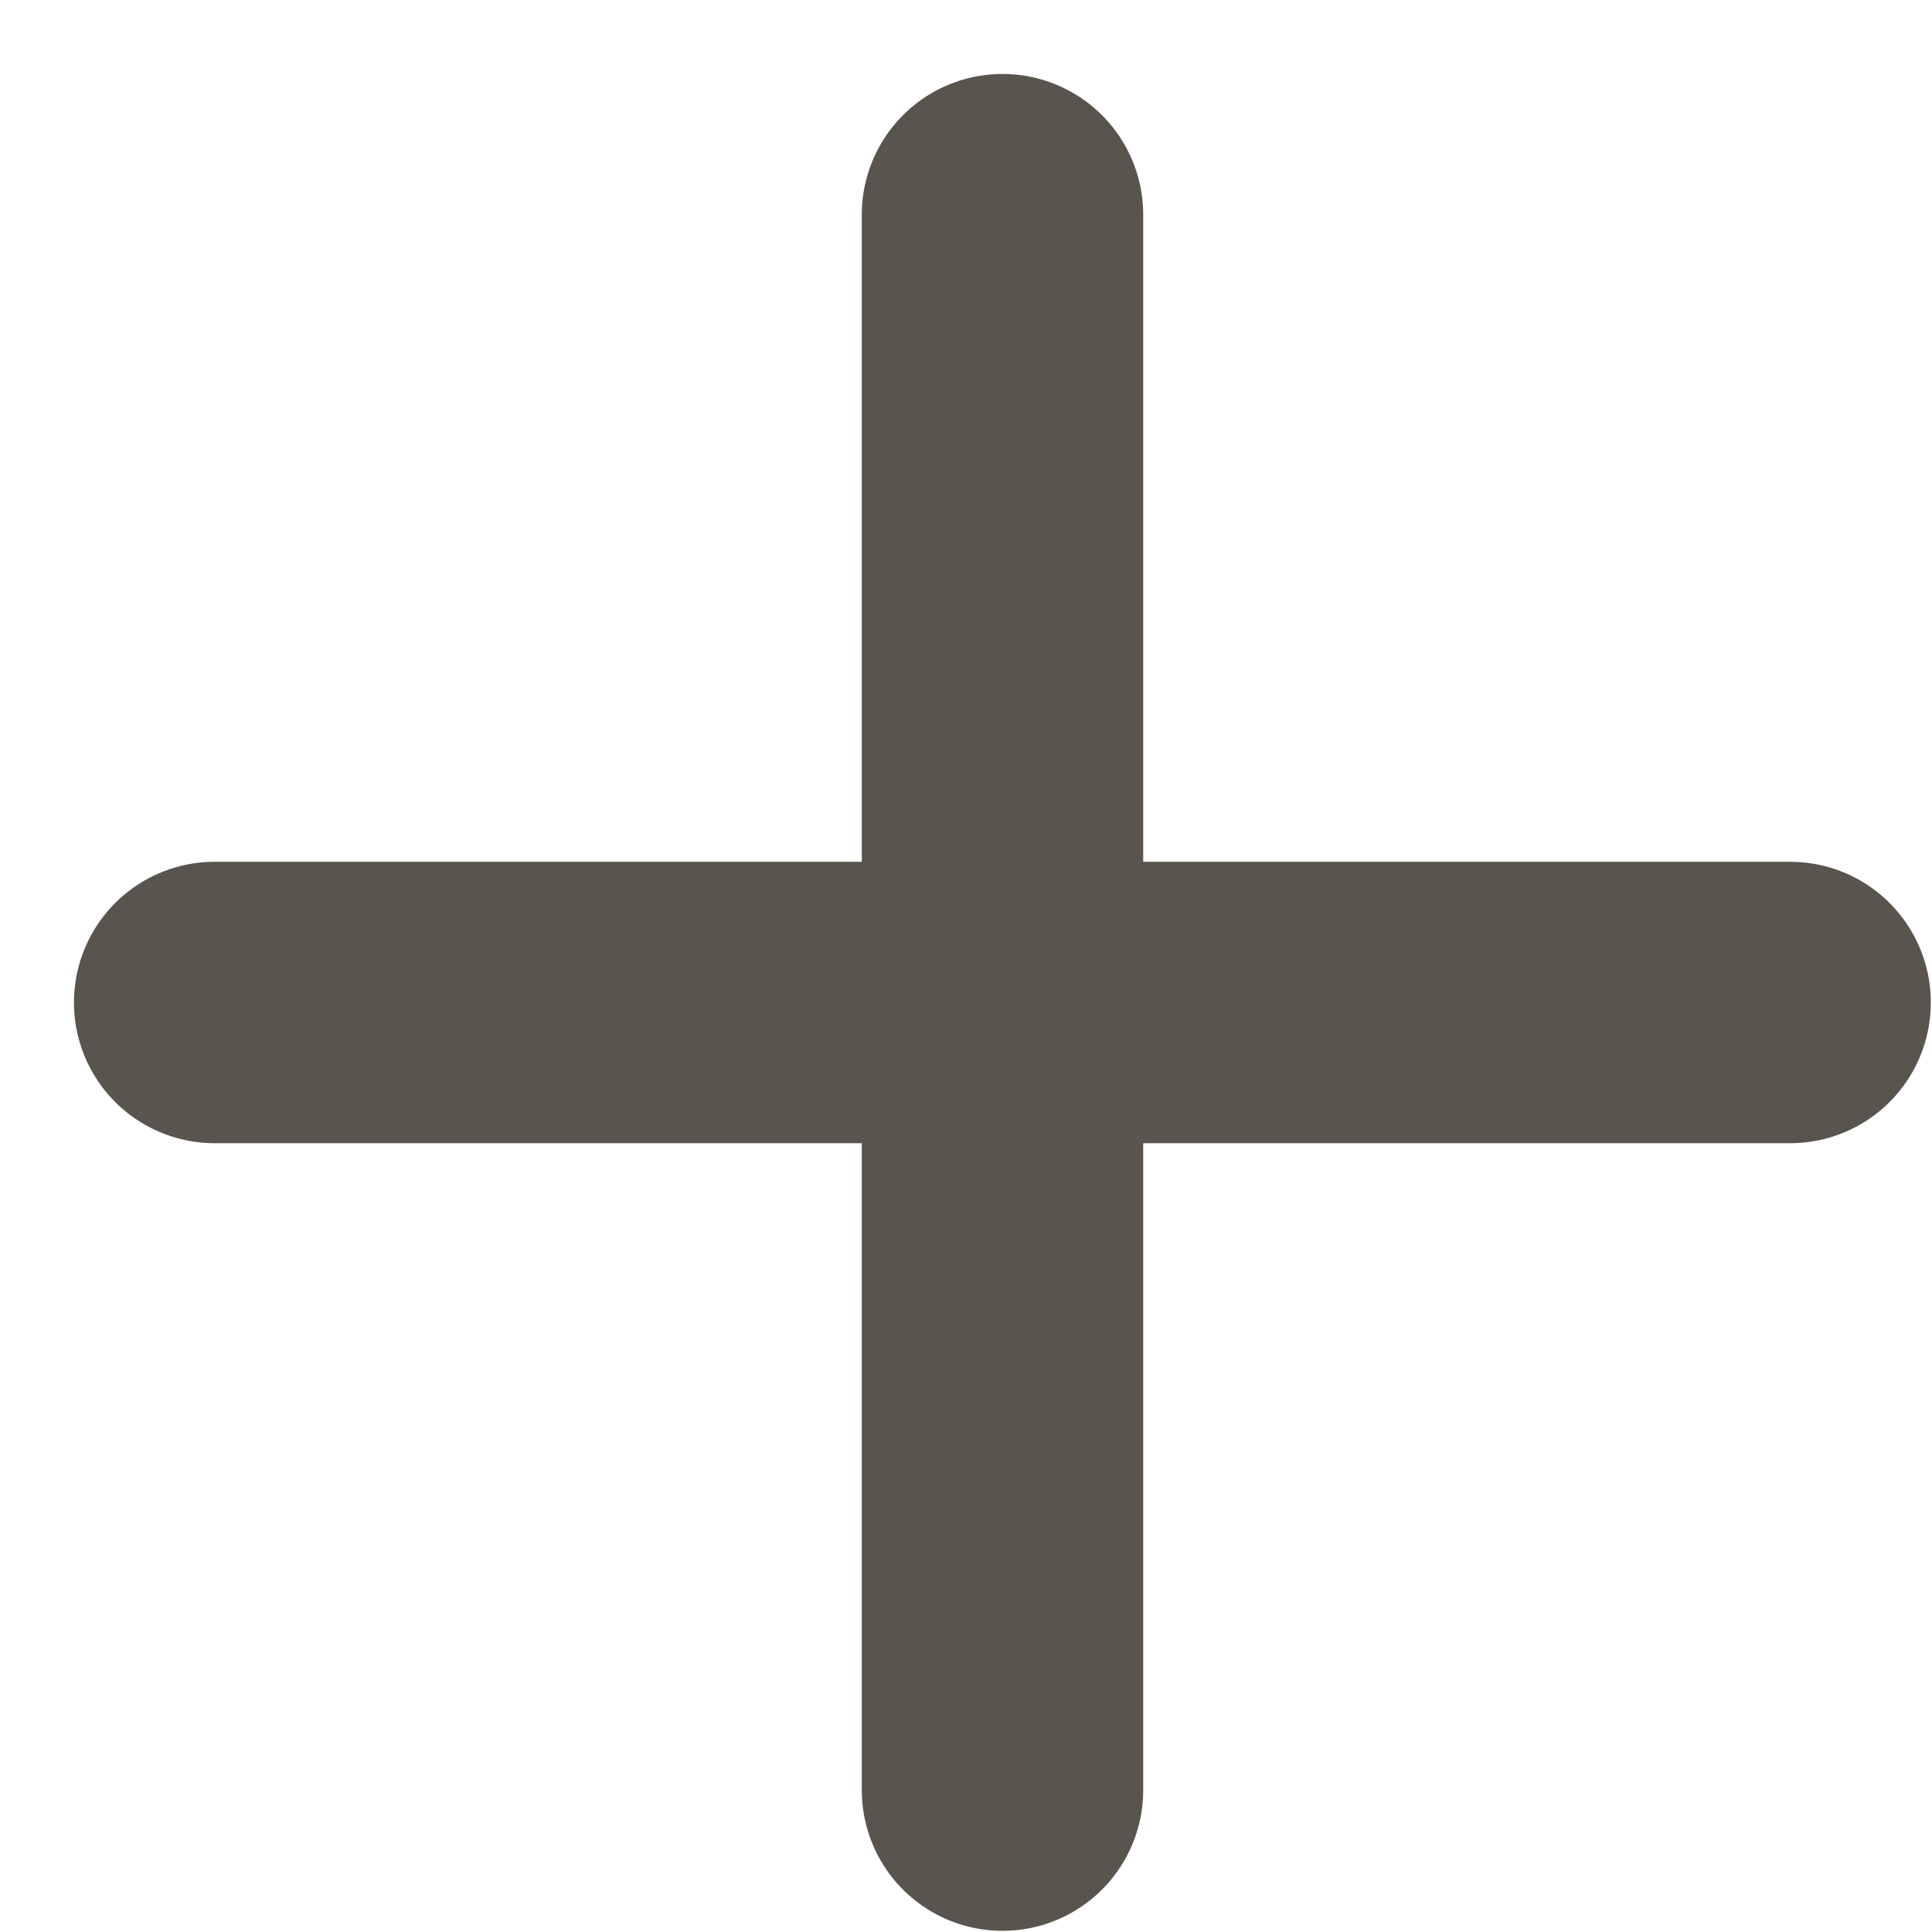 <?xml version="1.0" encoding="utf-8"?>
<svg xmlns="http://www.w3.org/2000/svg" fill="none" height="100%" overflow="visible" preserveAspectRatio="none" style="display: block;" viewBox="0 0 9 9" width="100%">
<path d="M4.67 1V8.339M1 4.67H8.339" id="Icon" stroke="#5A544E" stroke-linecap="round" stroke-width="1.311"/>
</svg>